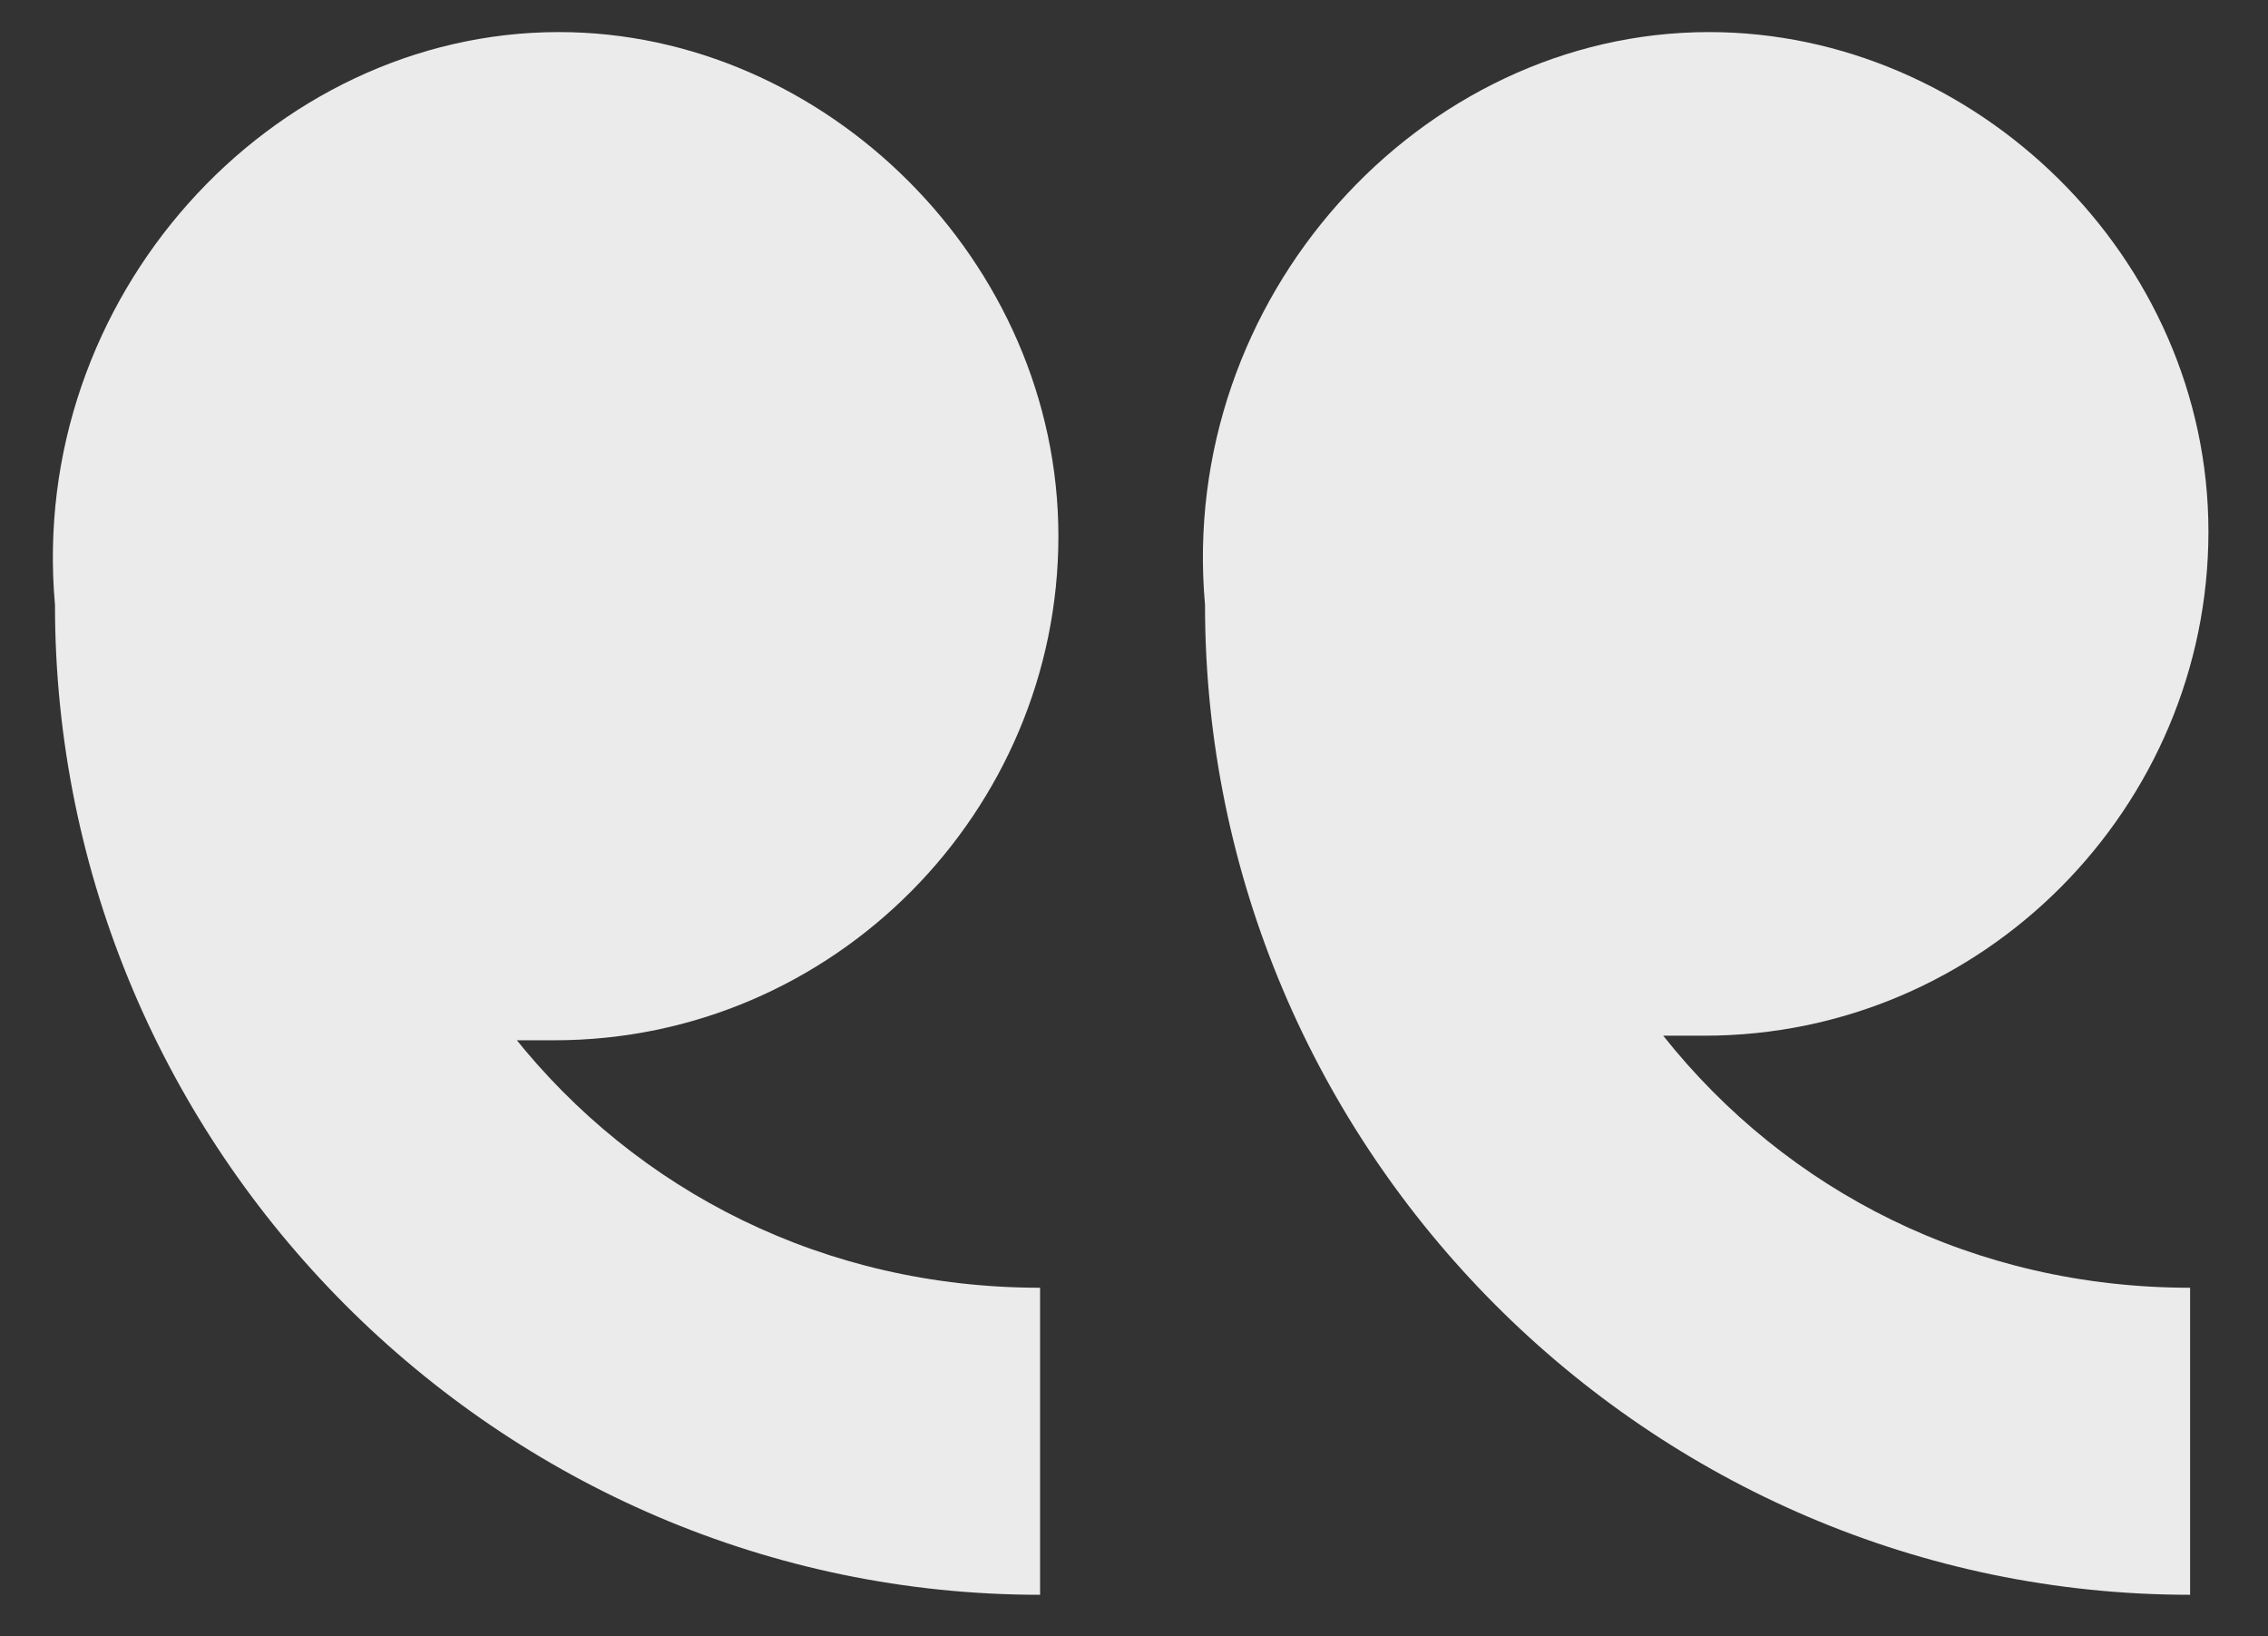 <?xml version="1.0" encoding="UTF-8"?>
<svg xmlns="http://www.w3.org/2000/svg" id="Layer_1" version="1.1" viewBox="0 0 49.5 35.7">
  <rect x="0" y="0" width="49.5" height="35.7" fill="#333333" stroke="none"/>
  <defs>
    <style>
      .st0 {
        fill: #fff;
      }

      .st1 {
        opacity: .9;
      }
    </style>
  </defs>
  <g class="st1">
    <path class="st0" d="M26.3,13.2c0,11.9,9.7,21.6,21.5,21.6v-6.7c-4.7,0-8.8-2.1-11.5-5.5.3,0,.6,0,.9,0,6.1,0,11-5,11-11S43.1.7,37.3.7c-6.3,0-11.6,5.8-11,12.5Z"></path>
    <path class="st0" d="M11.2,22.7c.3,0,.6,0,.9,0,6.1,0,11-5,11-11S18,.7,12.2.7c-6.3,0-11.6,5.8-11,12.5,0,11.9,9.7,21.6,21.5,21.6v-6.7c-4.7,0-8.8-2.1-11.5-5.5Z"></path>
  </g>
</svg>
